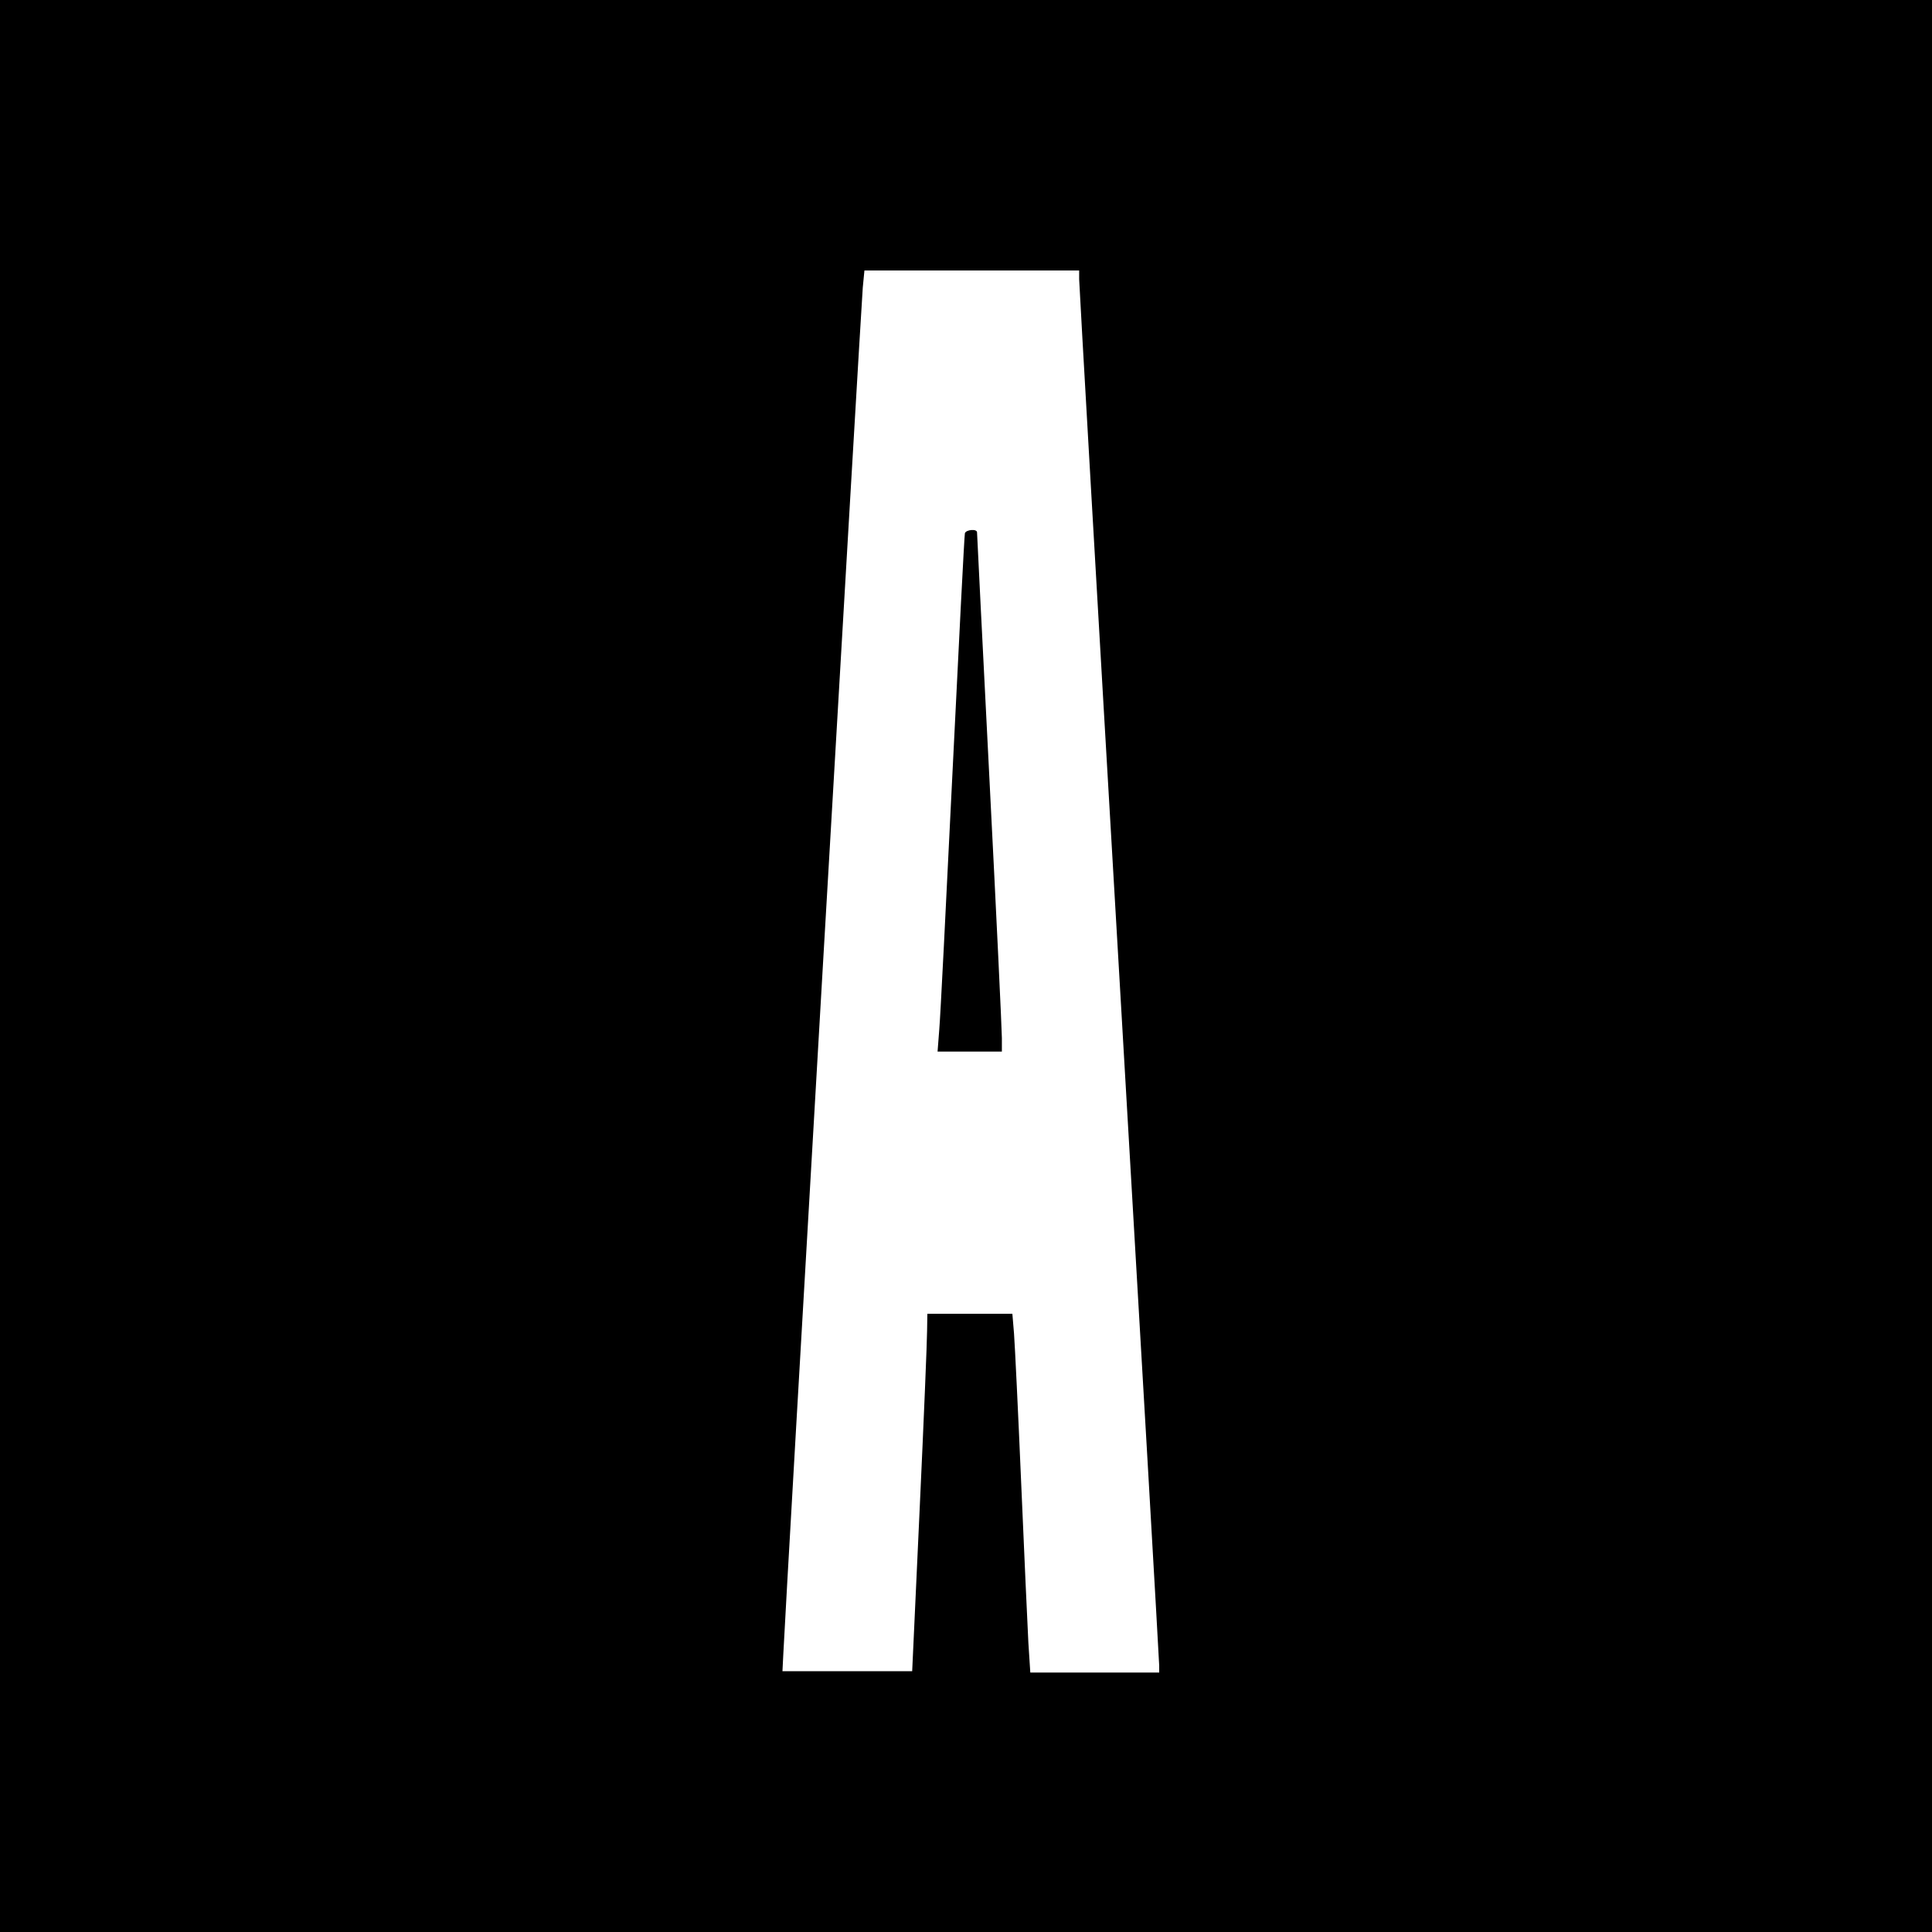 <?xml version="1.0" standalone="no"?>
<!DOCTYPE svg PUBLIC "-//W3C//DTD SVG 20010904//EN"
 "http://www.w3.org/TR/2001/REC-SVG-20010904/DTD/svg10.dtd">
<svg version="1.0" xmlns="http://www.w3.org/2000/svg"
 width="700pt" height="700pt" viewBox="0 0 700 700"
 preserveAspectRatio="xMidYMid meet">
<g transform="translate(0,700) scale(0.1,-0.1)"
fill="#000000" stroke="none">
<path d="M0 3500 l0 -3500 3500 0 3500 0 0 3500 0 3500 -3500 0 -3500 0 0
-3500z m3910 2488 c0 -17 65 -1149 145 -2515 80 -1365 145 -2494 145 -2508 l0
-25 -234 0 -233 0 -7 108 c-3 59 -15 318 -26 577 -11 259 -23 503 -26 543 l-6
72 -154 0 -154 0 -1 -62 c0 -35 -12 -326 -27 -648 l-27 -585 -235 0 -235 0 3
60 c7 165 283 4899 288 4953 l6 62 389 0 389 0 0 -32z"/>
<path d="M3496 5068 c-2 -7 -22 -398 -45 -868 -23 -470 -44 -890 -48 -932 l-6
-78 117 0 116 0 0 49 c0 27 -20 449 -45 937 -25 488 -45 891 -45 895 0 14 -40
10 -44 -3z"/>
</g>
</svg>
